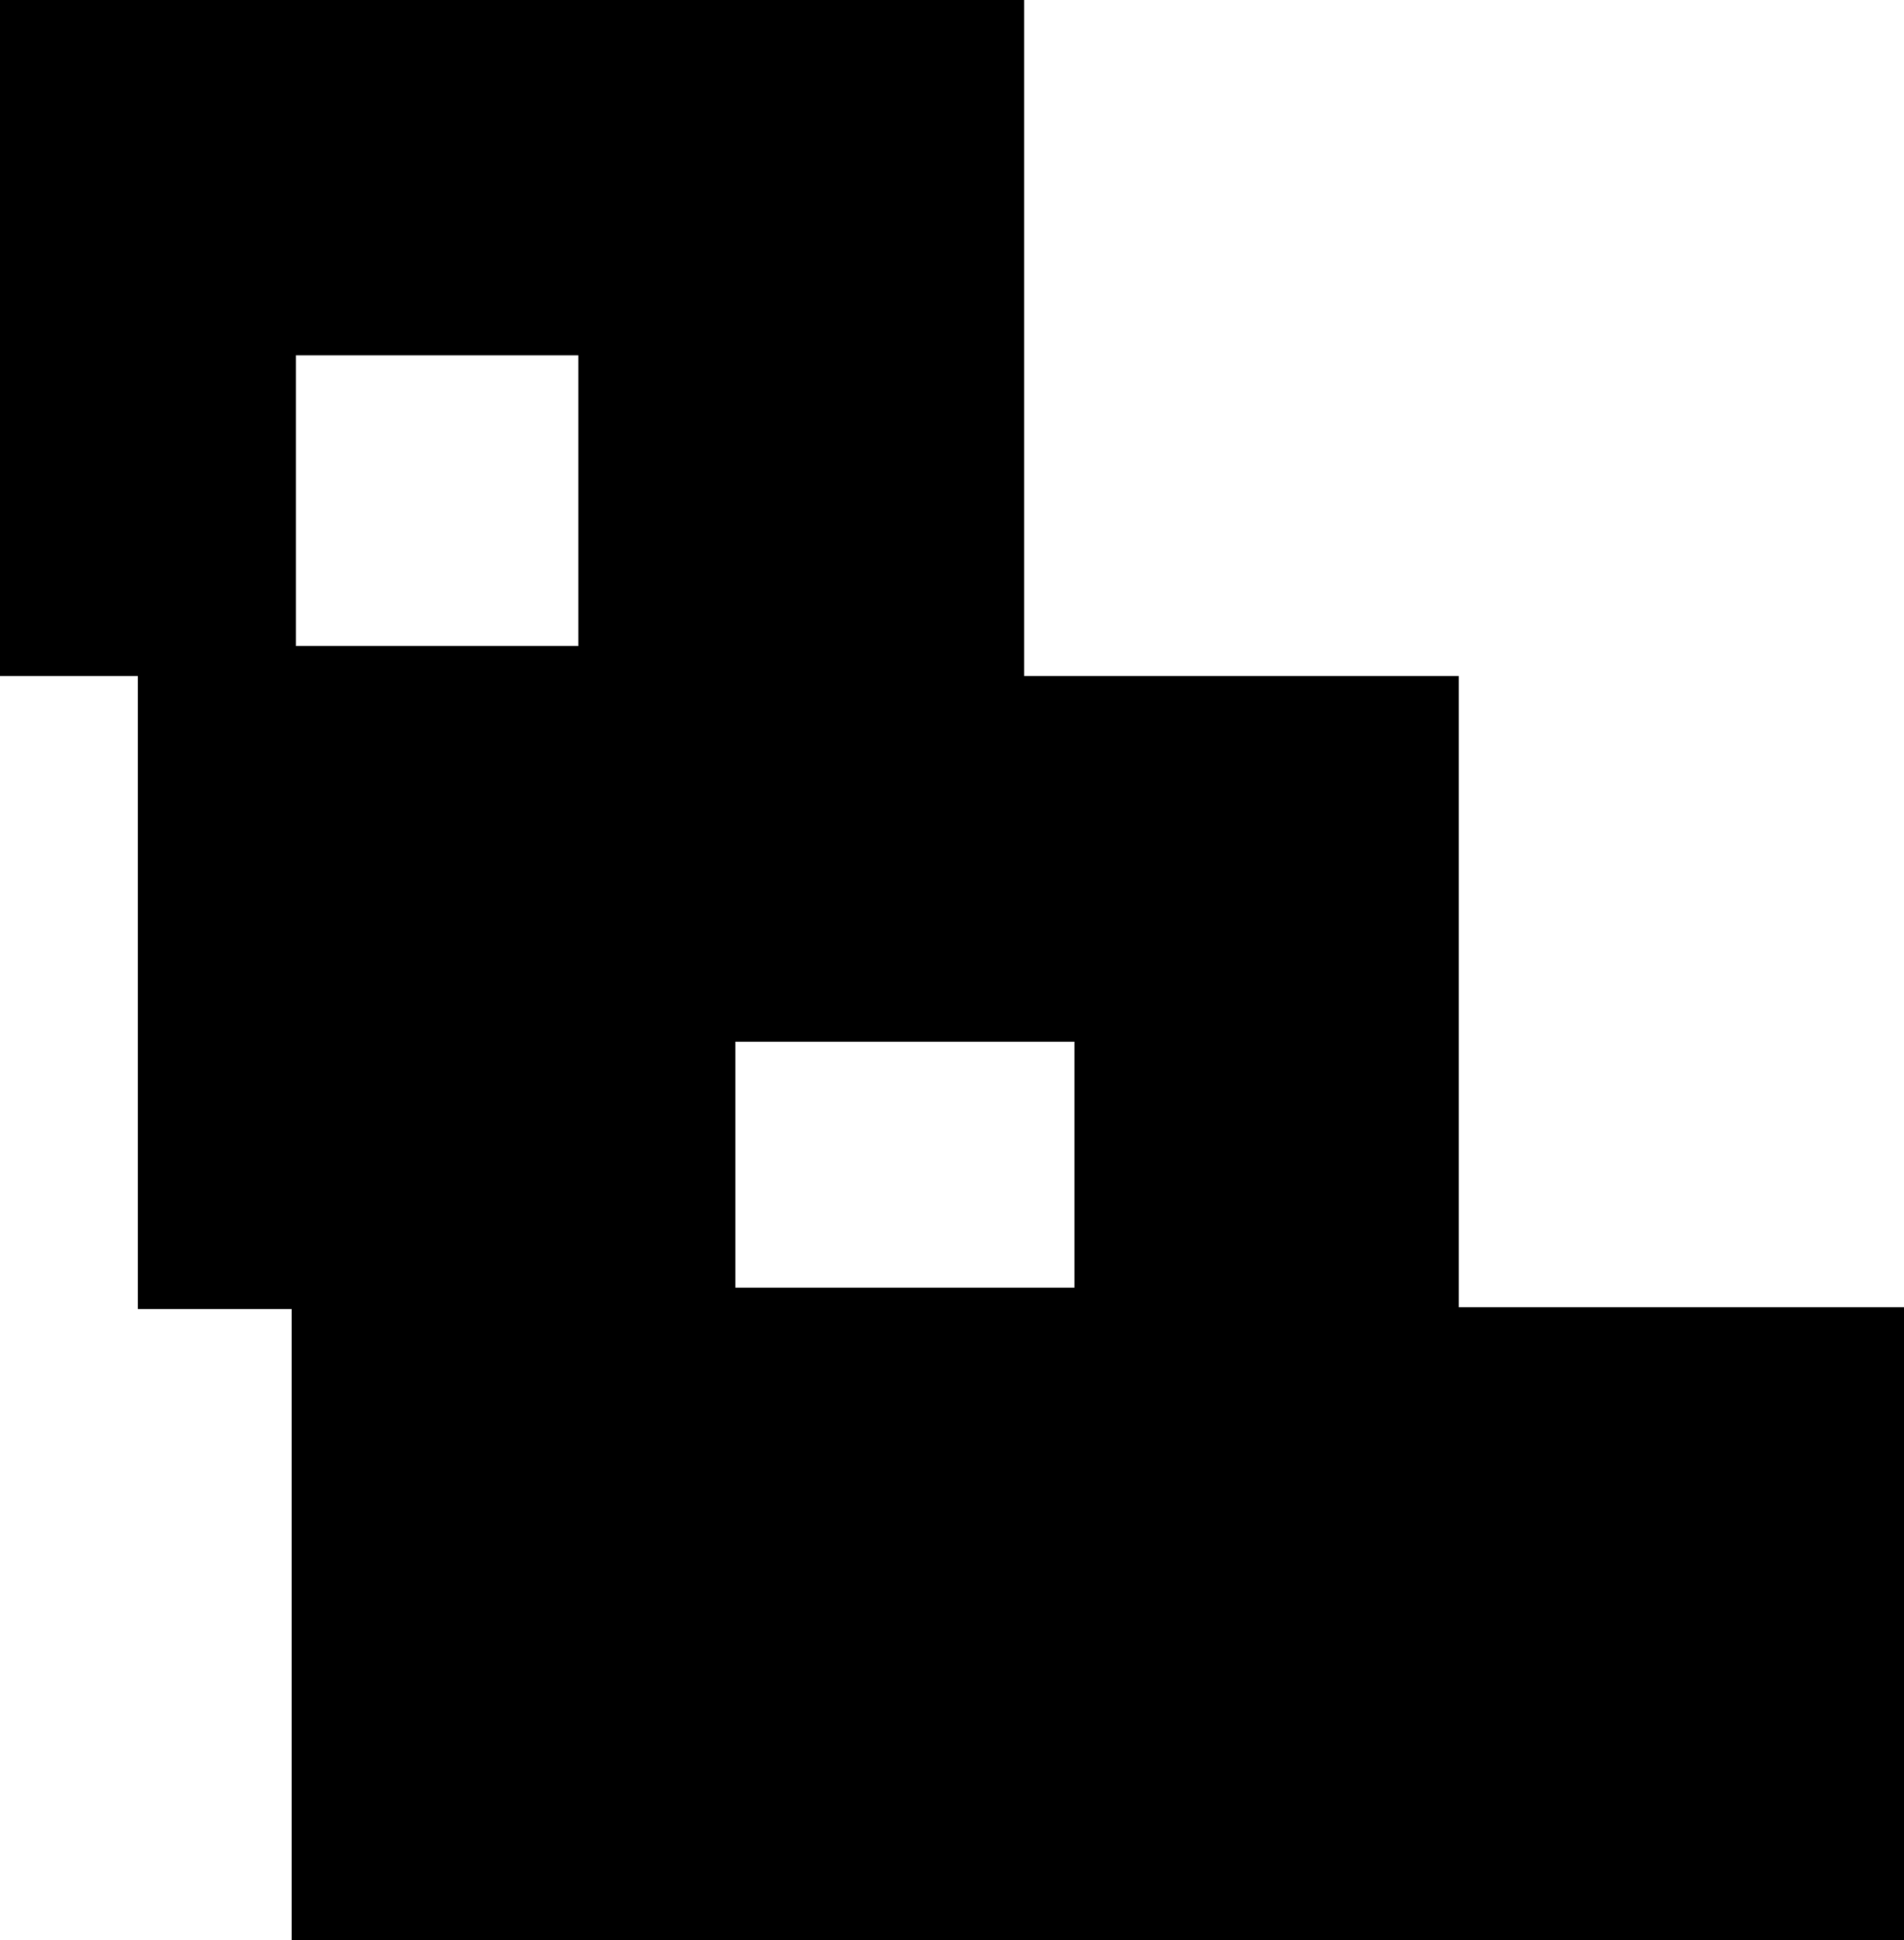 <?xml version="1.0" encoding="UTF-8"?>
<svg id="Ebene_2" data-name="Ebene 2" xmlns="http://www.w3.org/2000/svg" viewBox="0 0 40.03 40.79">
  <path d="M30.67,27.48v-13.27h-9.14V0H0v14.21h2.9v13.31h3.23v13.27h33.9v-13.31h-9.37.01ZM12.16,13.58h-5.94v-6.11h5.94v6.11ZM22.59,27.07h-7.13v-5.17h7.13v5.17Z"/>
</svg>